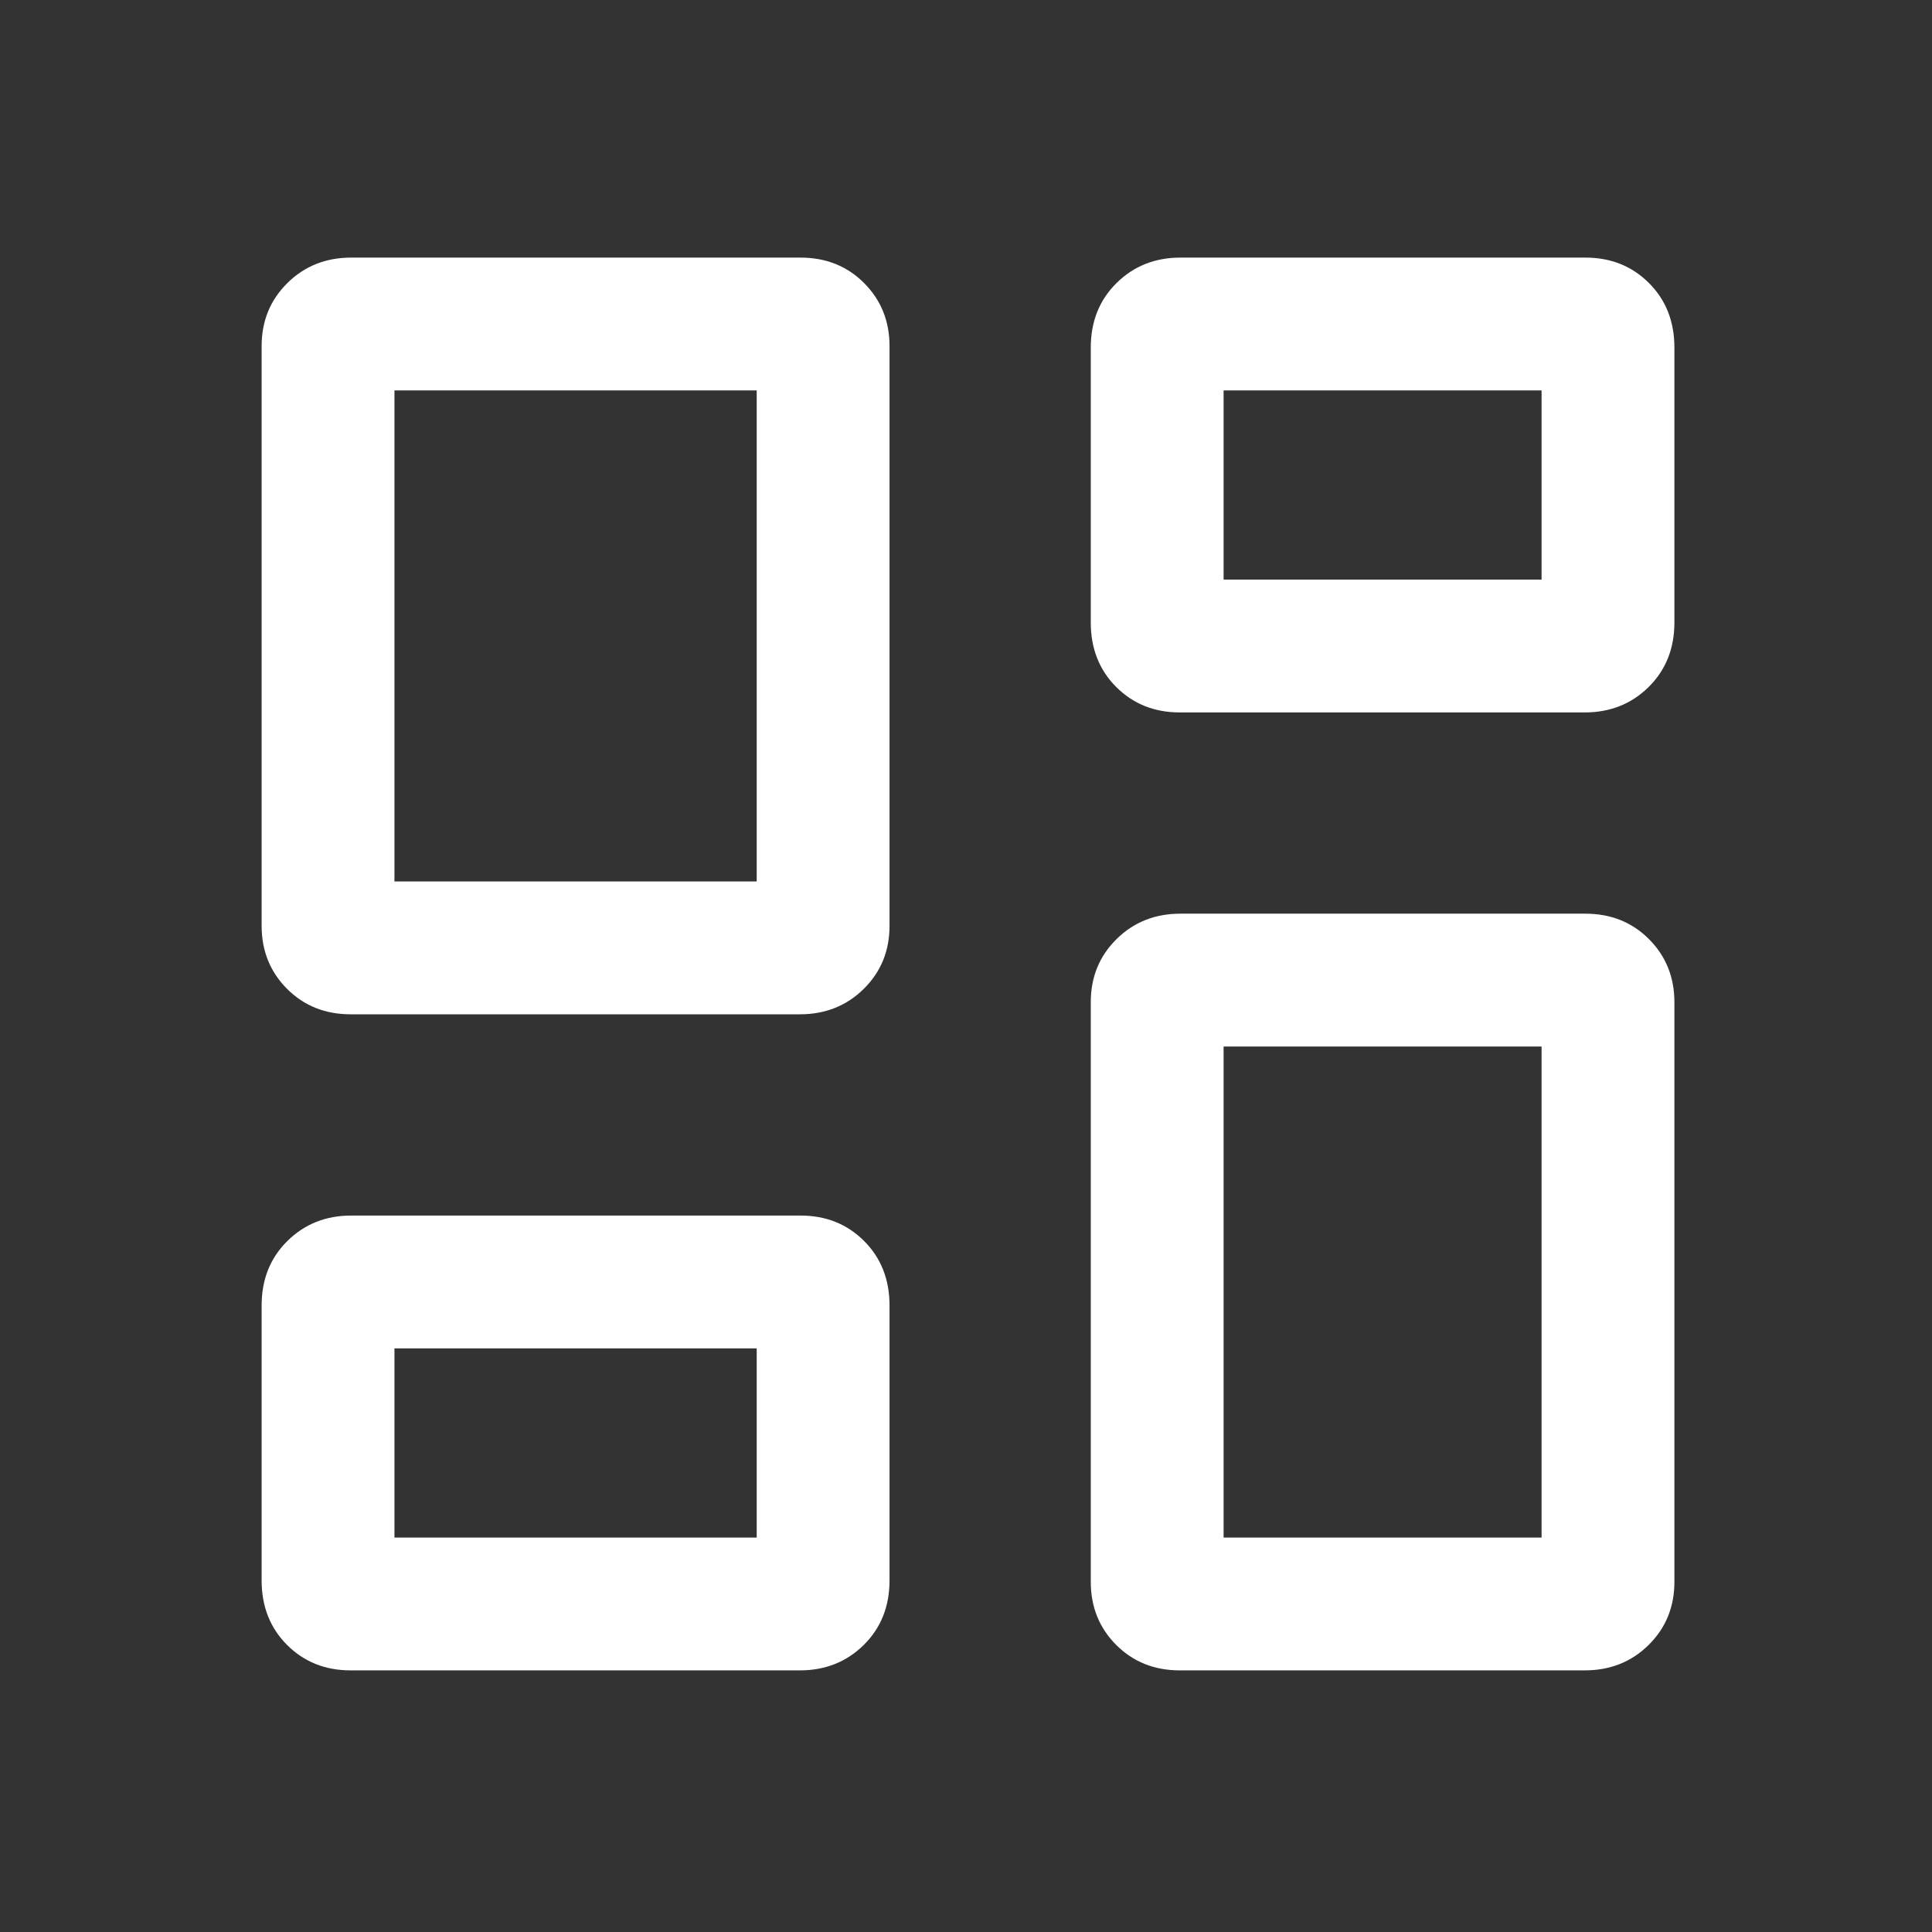 <svg width="36" height="36" viewBox="0 0 36 36" fill="none" xmlns="http://www.w3.org/2000/svg">
<rect x="0" y="0" width="36" height="36" fill="#333333" stroke="none"/>
<mask id="mask0_1540_586" style="mask-type:alpha" maskUnits="userSpaceOnUse" x="0" y="0" width="36" height="36">
<rect width="36" height="36" fill="#D9D9D9"/>
</mask>
<g mask="url(#mask0_1540_586)">
<path d="M20.325 11.599V6.476C20.325 5.991 20.485 5.59 20.805 5.274C21.125 4.958 21.522 4.8 21.995 4.8H29.542C30.015 4.8 30.41 4.958 30.726 5.274C31.042 5.59 31.2 5.991 31.2 6.476V11.599C31.2 12.084 31.04 12.485 30.72 12.801C30.4 13.117 30.003 13.275 29.53 13.275H21.983C21.51 13.275 21.115 13.117 20.799 12.801C20.483 12.485 20.325 12.084 20.325 11.599ZM4.875 17.25V6.449C4.875 5.982 5.035 5.59 5.355 5.274C5.675 4.958 6.072 4.8 6.545 4.8H14.917C15.39 4.8 15.785 4.958 16.101 5.274C16.417 5.591 16.575 5.983 16.575 6.45V17.251C16.575 17.718 16.415 18.11 16.095 18.426C15.775 18.742 15.378 18.9 14.905 18.9H6.533C6.06 18.9 5.665 18.742 5.349 18.426C5.033 18.109 4.875 17.718 4.875 17.25ZM20.325 29.475V18.674C20.325 18.207 20.485 17.815 20.805 17.499C21.125 17.183 21.522 17.025 21.995 17.025H29.542C30.015 17.025 30.41 17.183 30.726 17.499C31.042 17.816 31.2 18.208 31.2 18.675V29.476C31.2 29.943 31.04 30.335 30.72 30.651C30.4 30.967 30.003 31.125 29.53 31.125H21.983C21.51 31.125 21.115 30.967 20.799 30.651C20.483 30.334 20.325 29.942 20.325 29.475ZM4.875 29.449V24.326C4.875 23.841 5.035 23.44 5.355 23.124C5.675 22.808 6.072 22.65 6.545 22.65H14.917C15.39 22.65 15.785 22.808 16.101 23.124C16.417 23.44 16.575 23.841 16.575 24.326V29.449C16.575 29.934 16.415 30.335 16.095 30.651C15.775 30.967 15.378 31.125 14.905 31.125H6.533C6.06 31.125 5.665 30.967 5.349 30.651C5.033 30.335 4.875 29.934 4.875 29.449ZM7.35 16.425H14.1V7.275H7.35V16.425ZM22.8 28.65H28.725V19.5H22.8V28.65ZM22.8 10.8H28.725V7.275H22.8V10.8ZM7.35 28.65H14.1V25.125H7.35V28.65Z" fill="white"/>
</g>
</svg>
